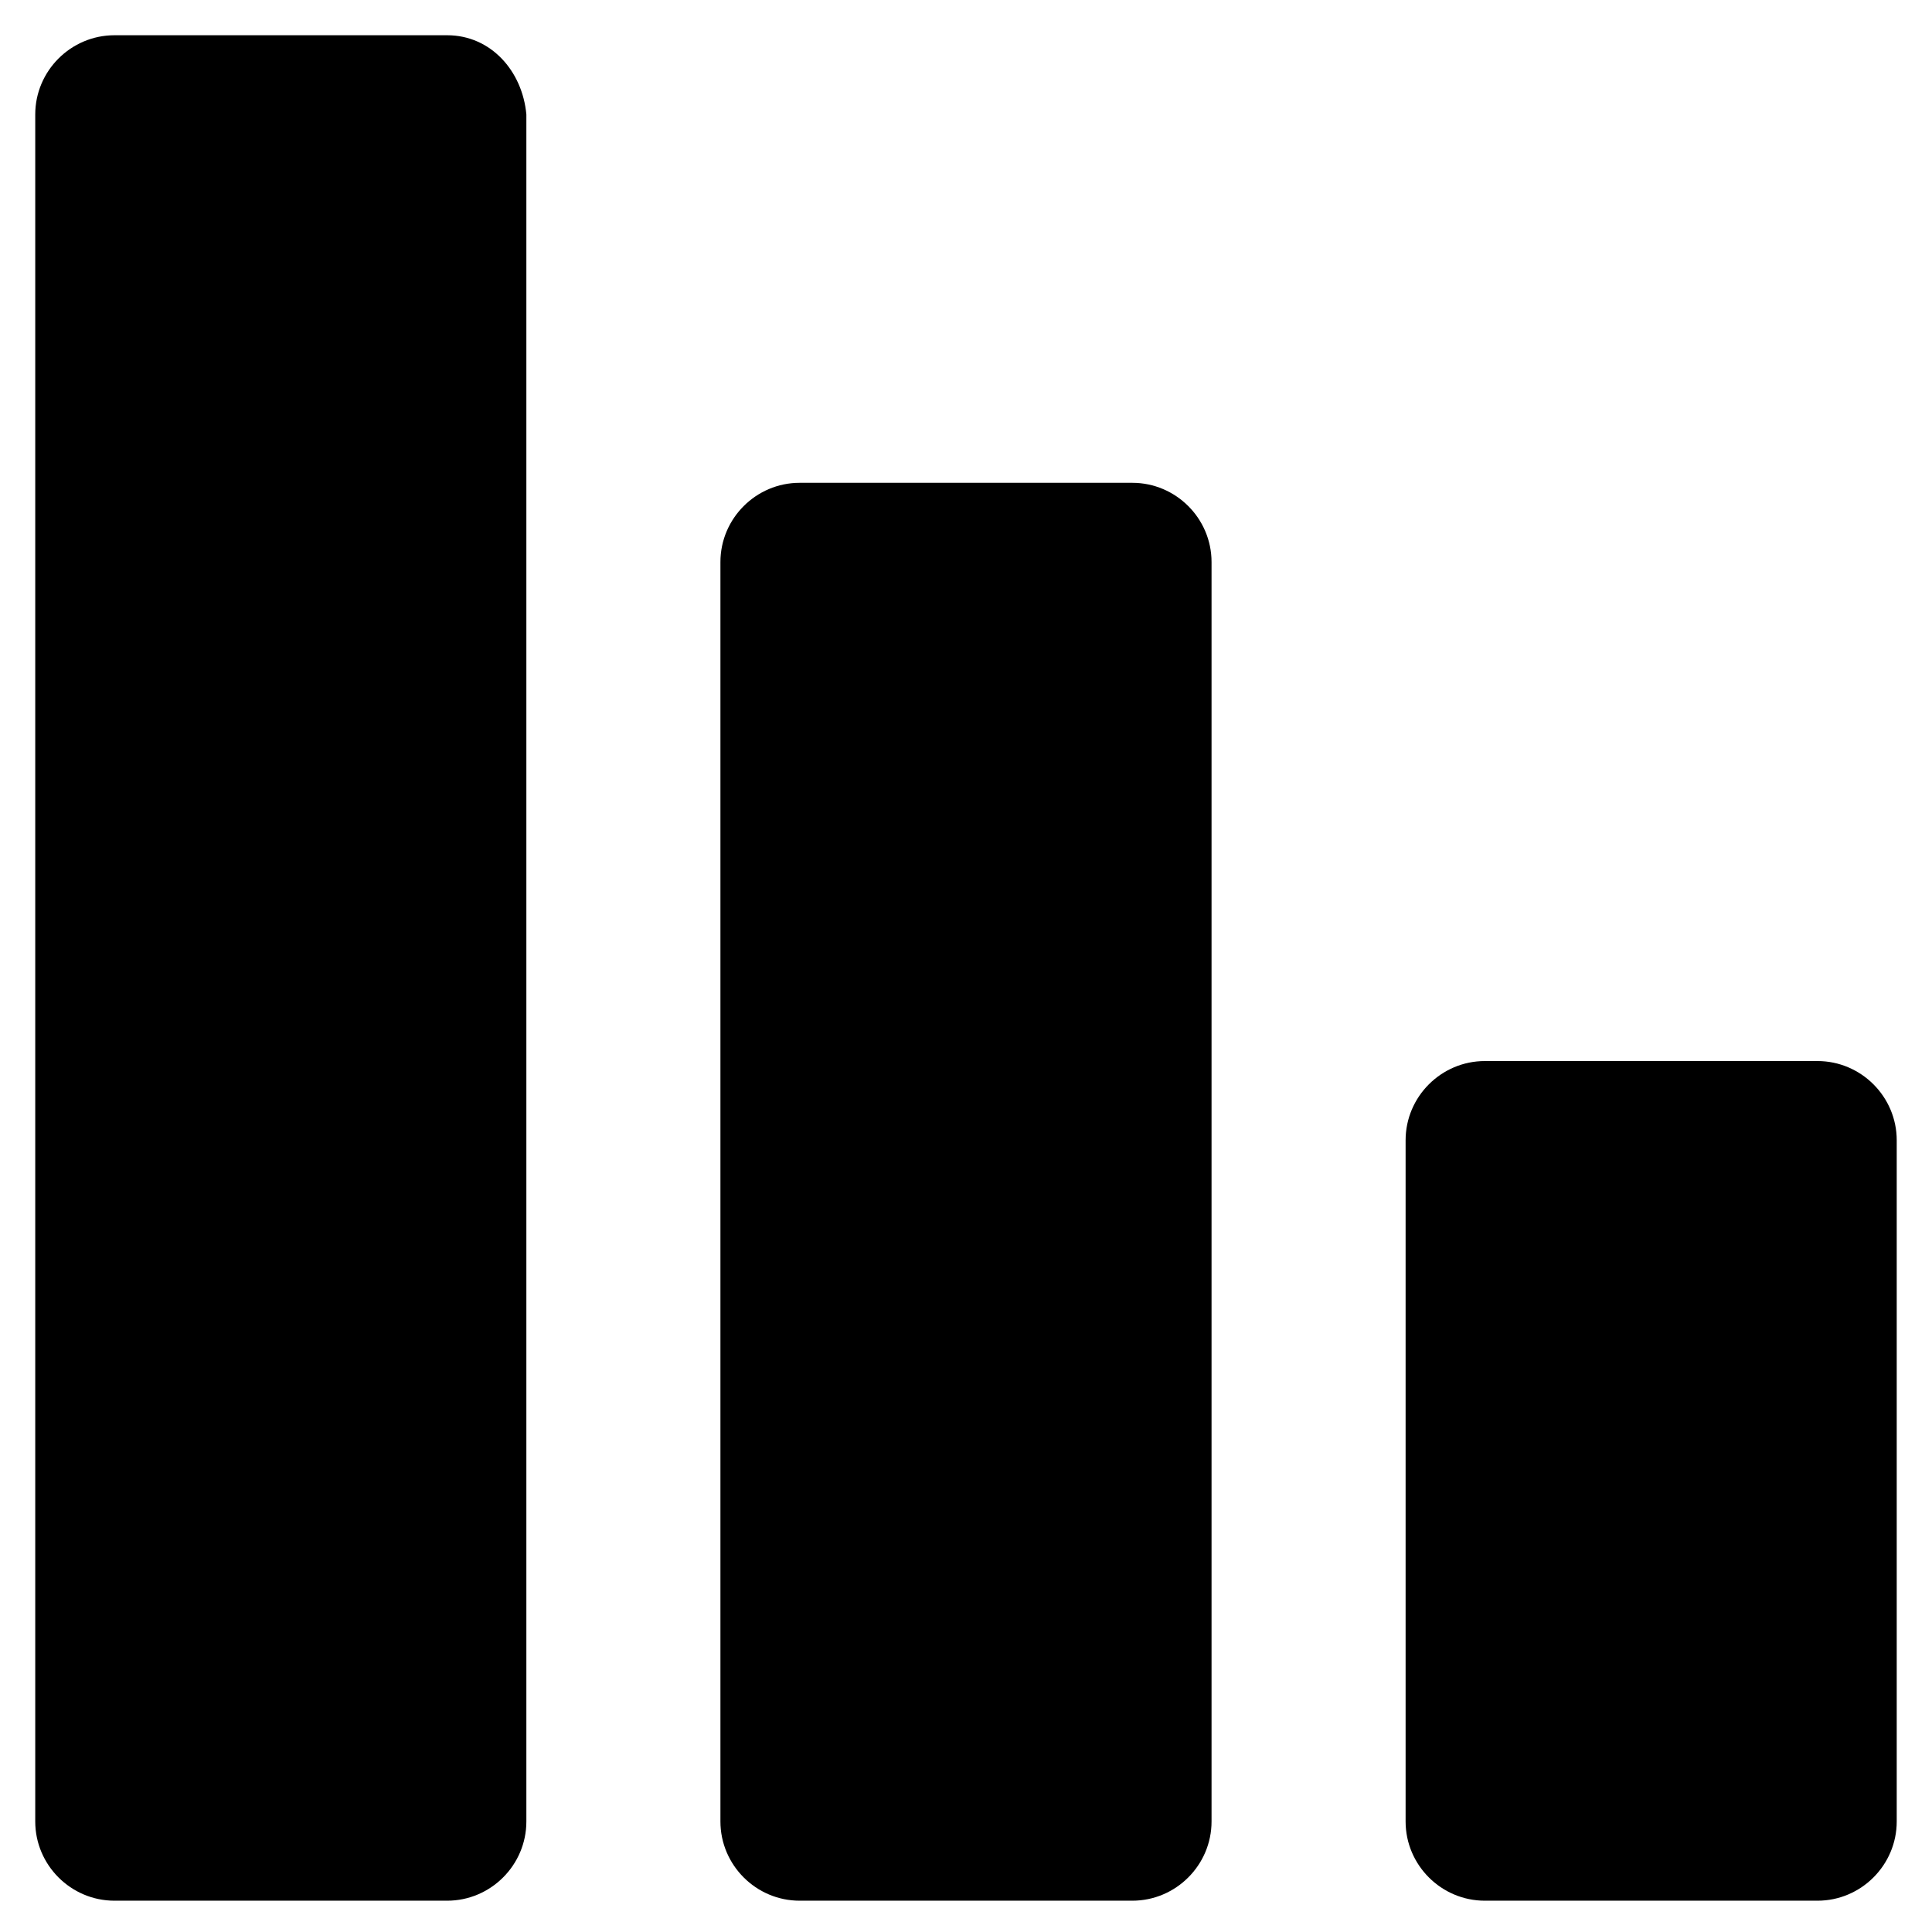 <?xml version="1.0" encoding="UTF-8"?>
<!-- Uploaded to: SVG Repo, www.svgrepo.com, Generator: SVG Repo Mixer Tools -->
<svg fill="#000000" width="800px" height="800px" version="1.1" viewBox="144 144 512 512" xmlns="http://www.w3.org/2000/svg">
 <g>
  <path d="m262.5 153.34h-88.168c-11.547 0-20.992 9.445-20.992 20.992v452.38c0 11.547 9.445 20.992 20.992 20.992h88.168c11.547 0 20.992-9.445 20.992-20.992v-452.38c-1.051-11.543-9.445-20.992-20.992-20.992z"/>
  <path d="m444.08 271.95h-88.168c-11.547 0-20.992 9.445-20.992 20.992v333.77c0 11.547 9.445 20.992 20.992 20.992h88.168c11.547 0 20.992-9.445 20.992-20.992v-333.77c0-11.543-9.445-20.992-20.992-20.992z"/>
  <path d="m625.66 425.19h-88.168c-11.547 0-20.992 9.445-20.992 20.992v180.53c0 11.547 9.445 20.992 20.992 20.992h88.168c11.547 0 20.992-9.445 20.992-20.992v-180.53c0-11.543-9.449-20.992-20.992-20.992z"/>
 </g>
</svg>